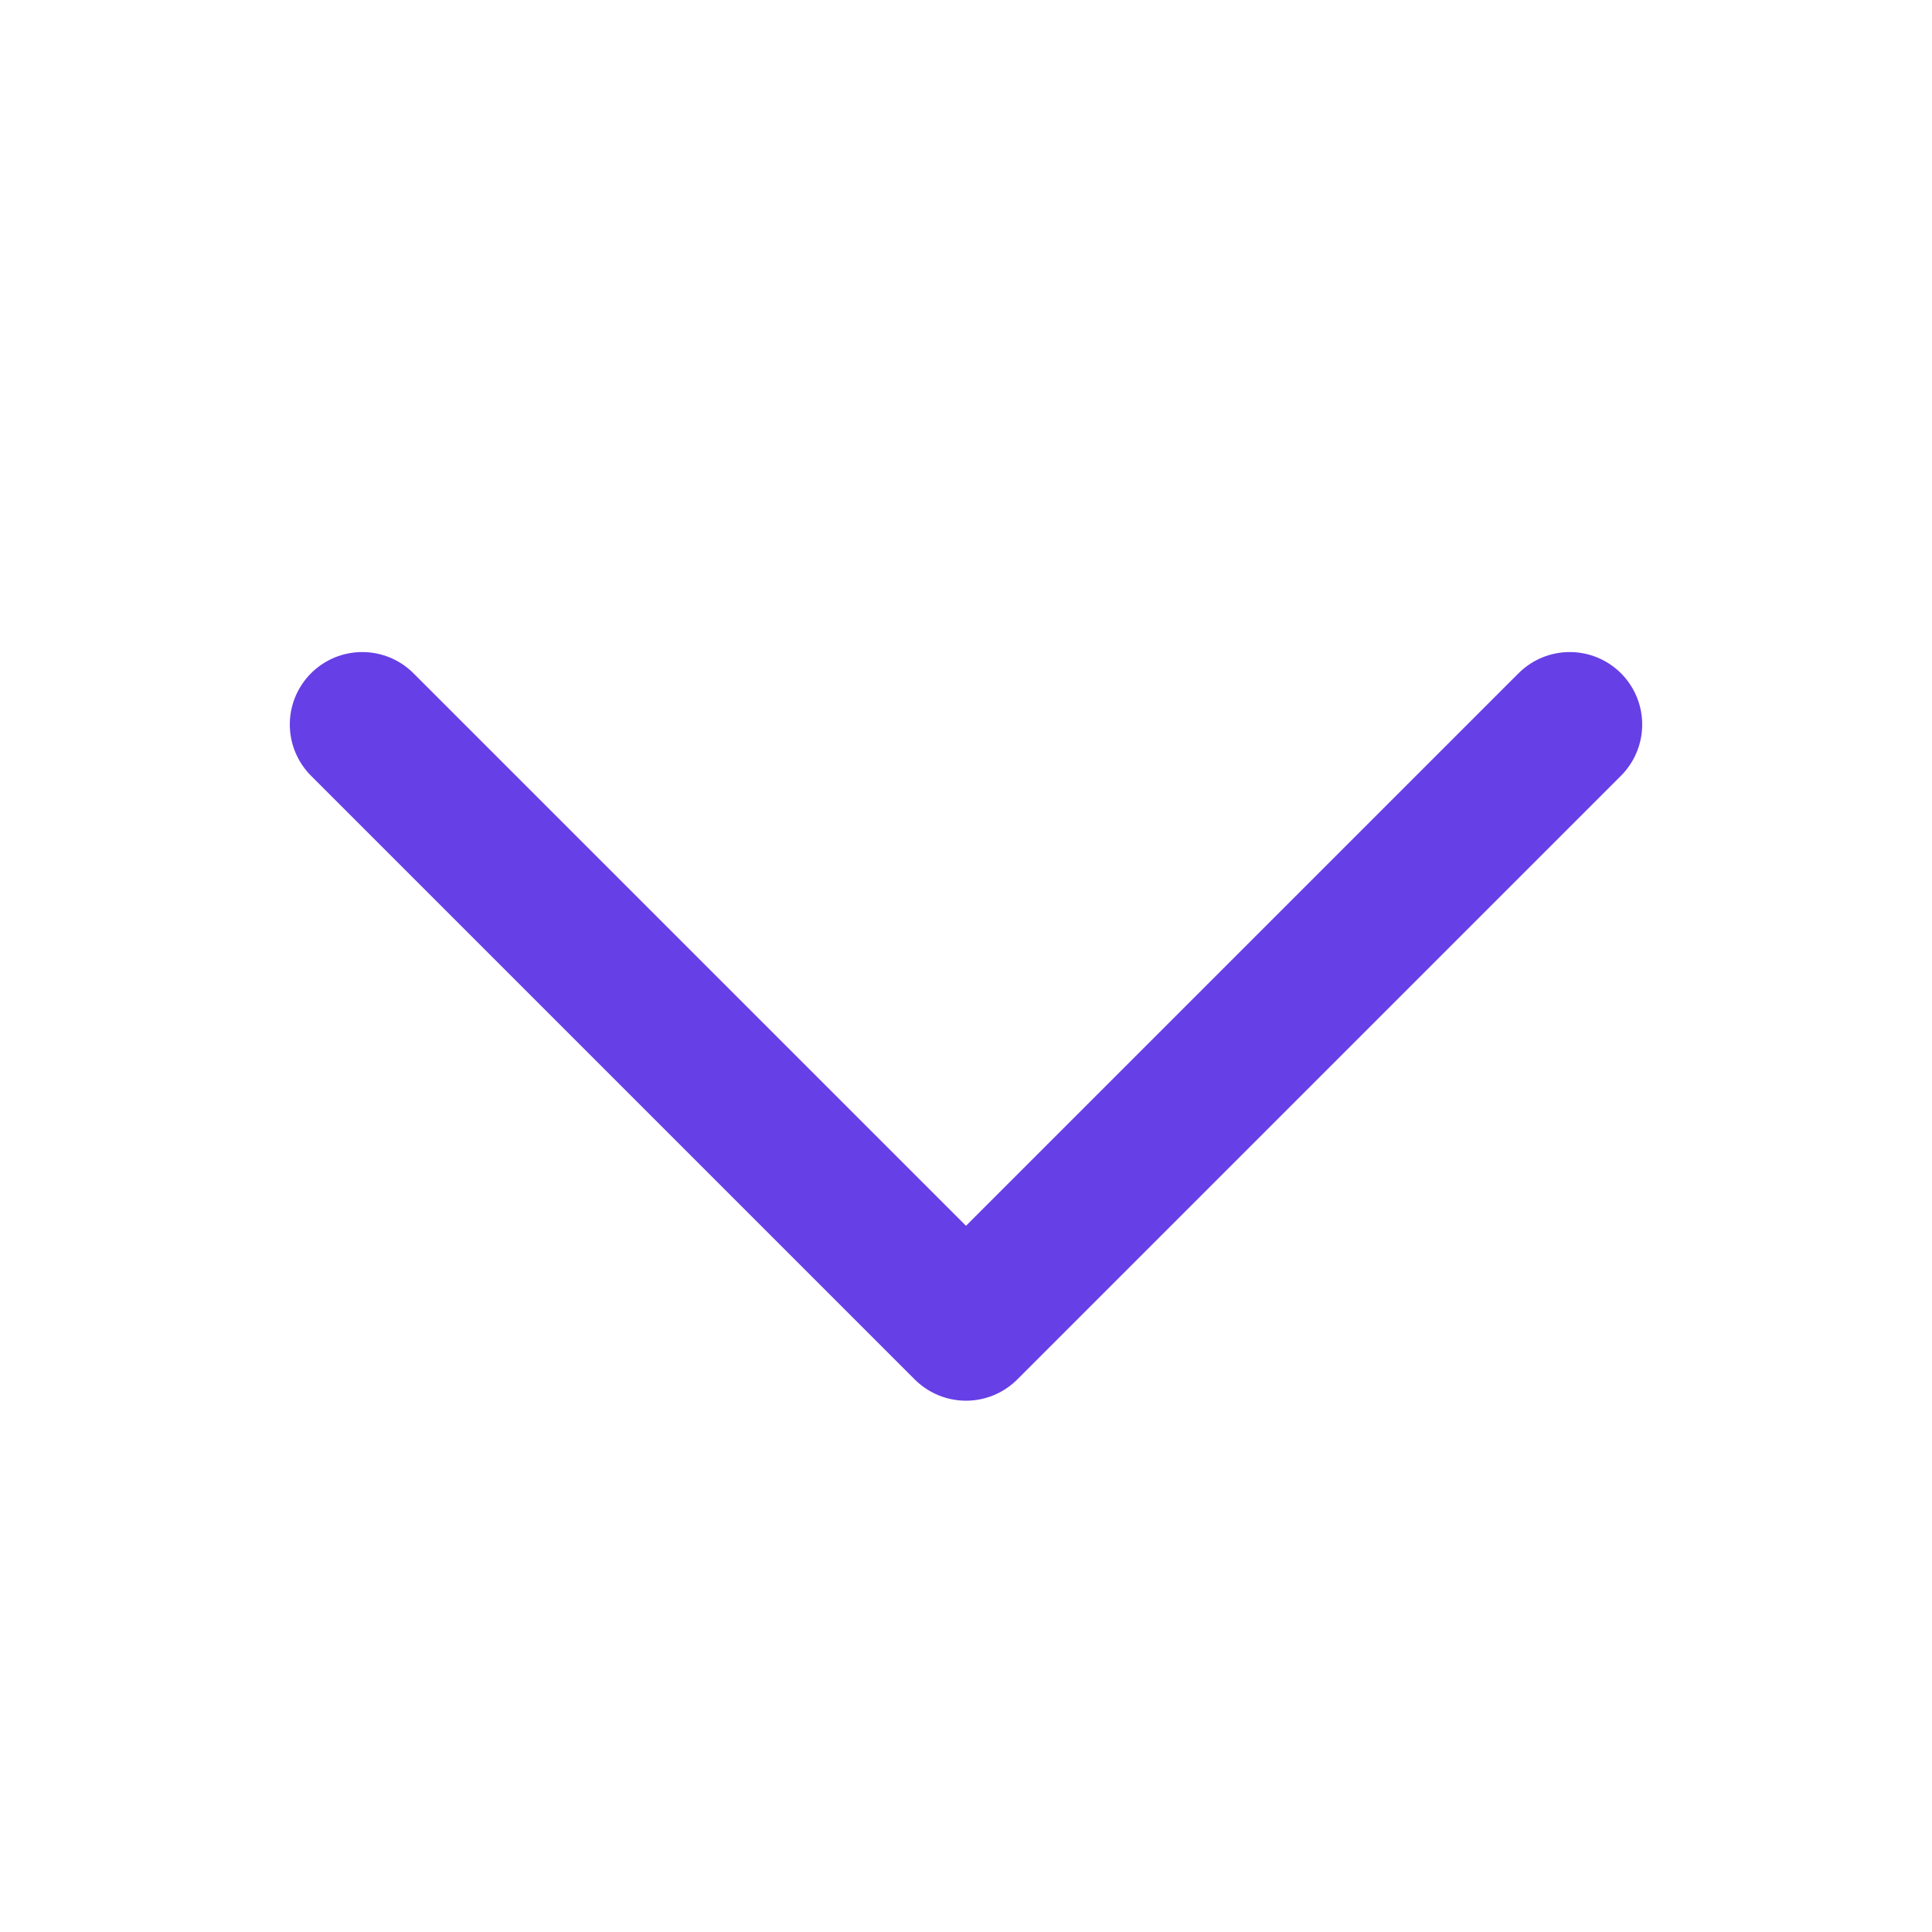 <svg width="20" height="20" viewBox="0 0 20 20" fill="none" xmlns="http://www.w3.org/2000/svg">
    <path d="M16.25 7.5 10 13.75 3.75 7.5" stroke="#673FE6" stroke-width="1.5" stroke-linecap="round" stroke-linejoin="round"/>
</svg>

